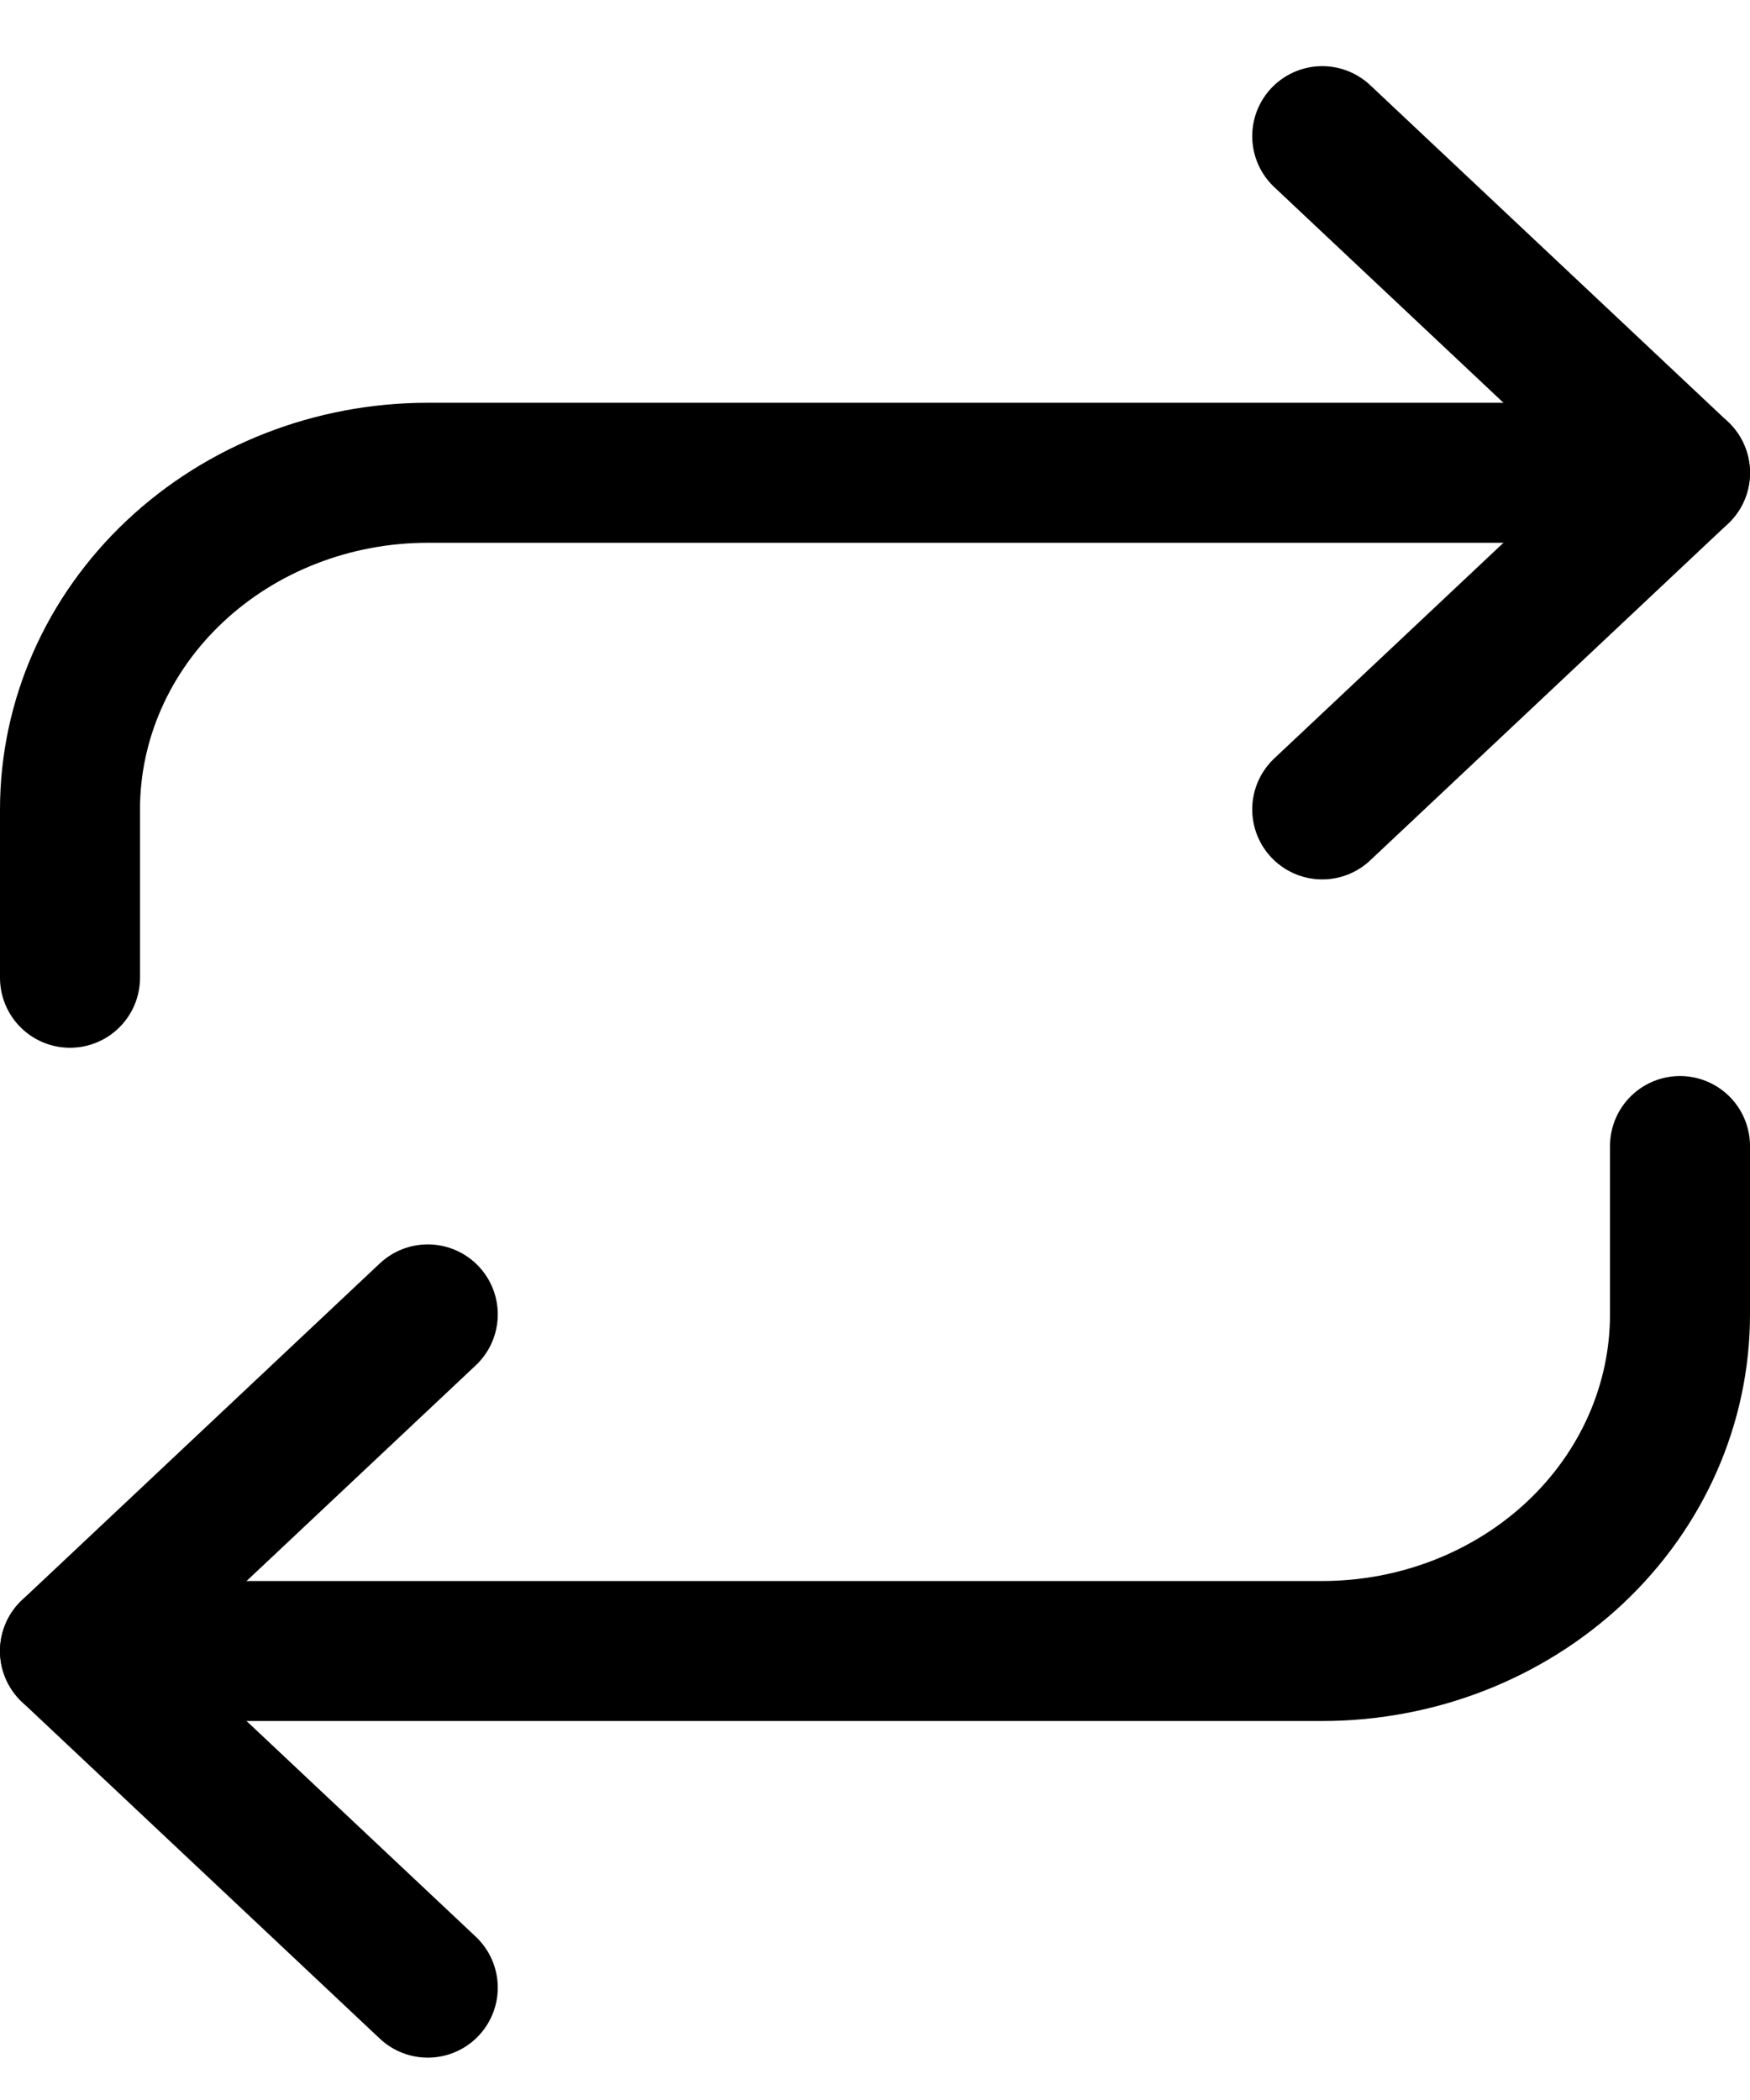 <svg width="25" height="30" viewBox="0 0 25 30" fill="none" xmlns="http://www.w3.org/2000/svg">
<path d="M6.111 28.395L1 23.586L6.111 18.777" stroke="black" stroke-width="2" stroke-linecap="round" stroke-linejoin="round"/>
<path d="M24 16.372V18.777C24 20.052 23.462 21.276 22.503 22.178C21.544 23.079 20.244 23.586 18.889 23.586H1" stroke="black" stroke-width="2" stroke-linecap="round" stroke-linejoin="round"/>
<path d="M18.889 1.945L24 6.754L18.889 11.563" stroke="black" stroke-width="2" stroke-linecap="round" stroke-linejoin="round"/>
<path d="M1 13.968V11.563C1 10.288 1.538 9.065 2.497 8.163C3.456 7.261 4.756 6.754 6.111 6.754H24" stroke="black" stroke-width="2" stroke-linecap="round" stroke-linejoin="round"/>
</svg>
